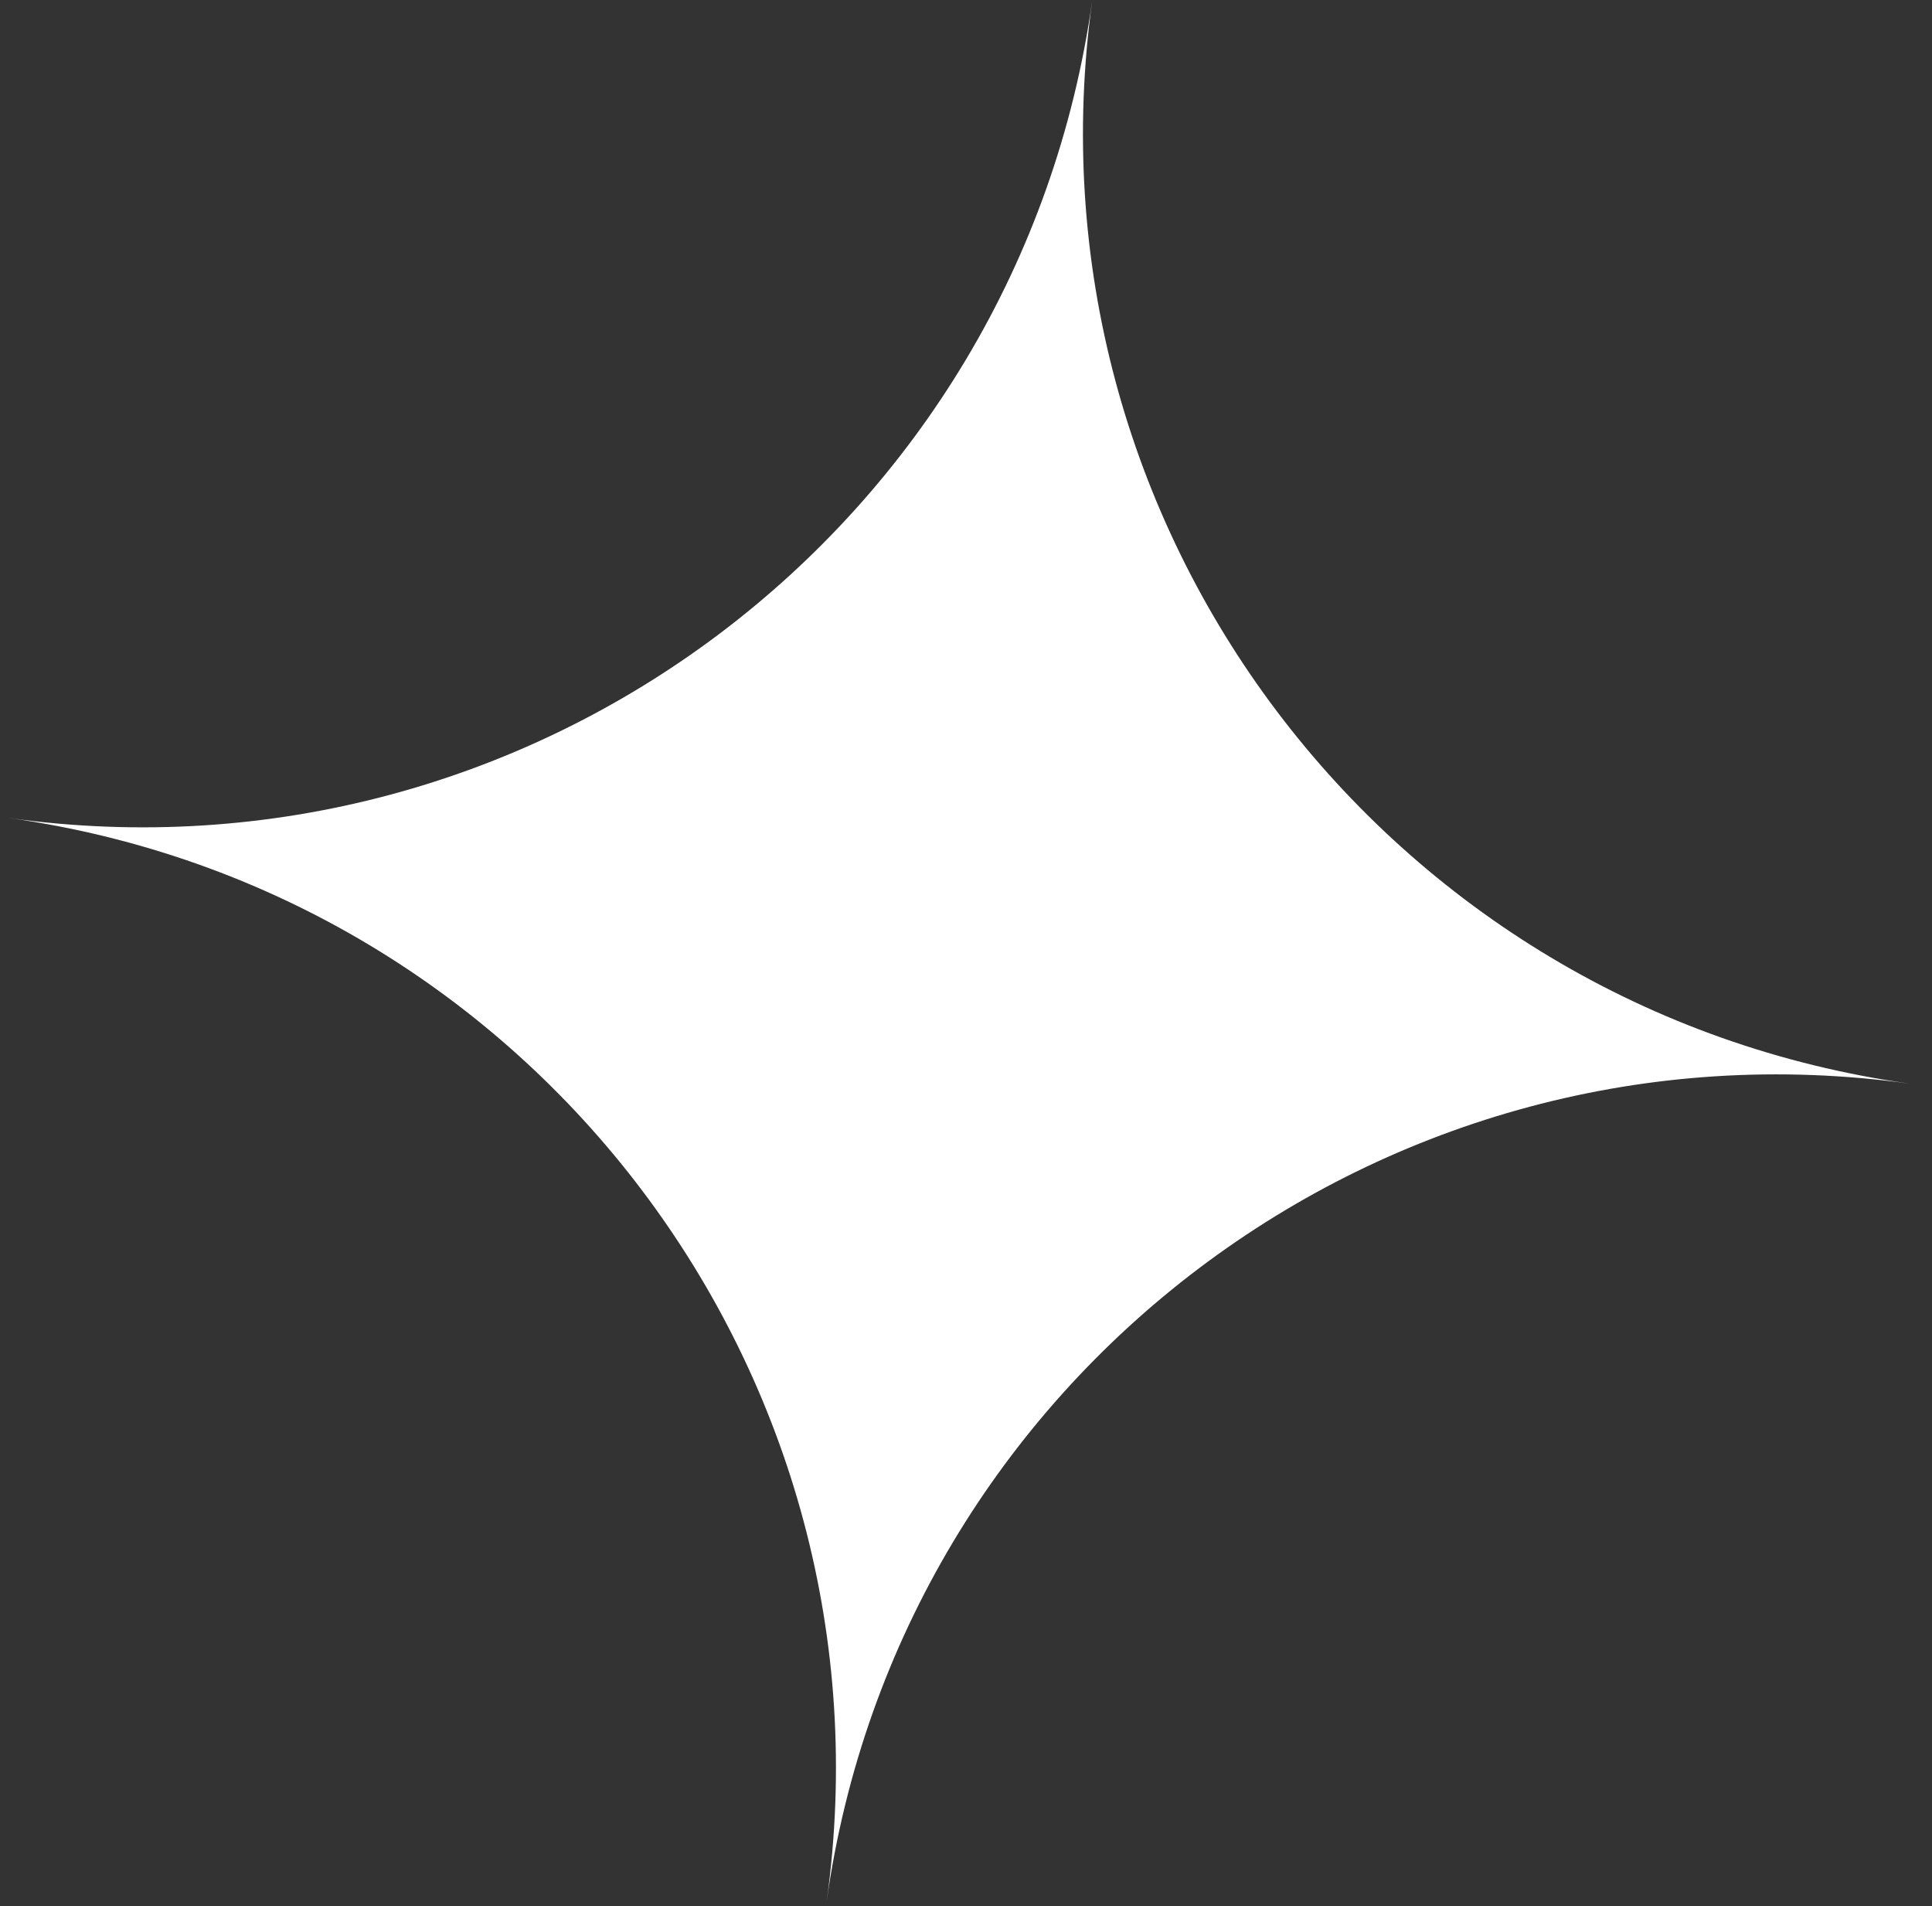 <?xml version="1.0" encoding="UTF-8"?> <svg xmlns="http://www.w3.org/2000/svg" width="74" height="73" viewBox="0 0 74 73" fill="none"><rect x="0" y="0" width="74" height="73" fill="#333333" stroke="none"/><path d="M41.838 0C39.028 20.111 53.053 38.693 73.165 41.503C53.053 38.693 34.471 52.718 31.661 72.83C34.471 52.718 20.446 34.137 0.335 31.326C20.446 34.137 39.028 20.111 41.838 0Z" fill="white"></path></svg> 